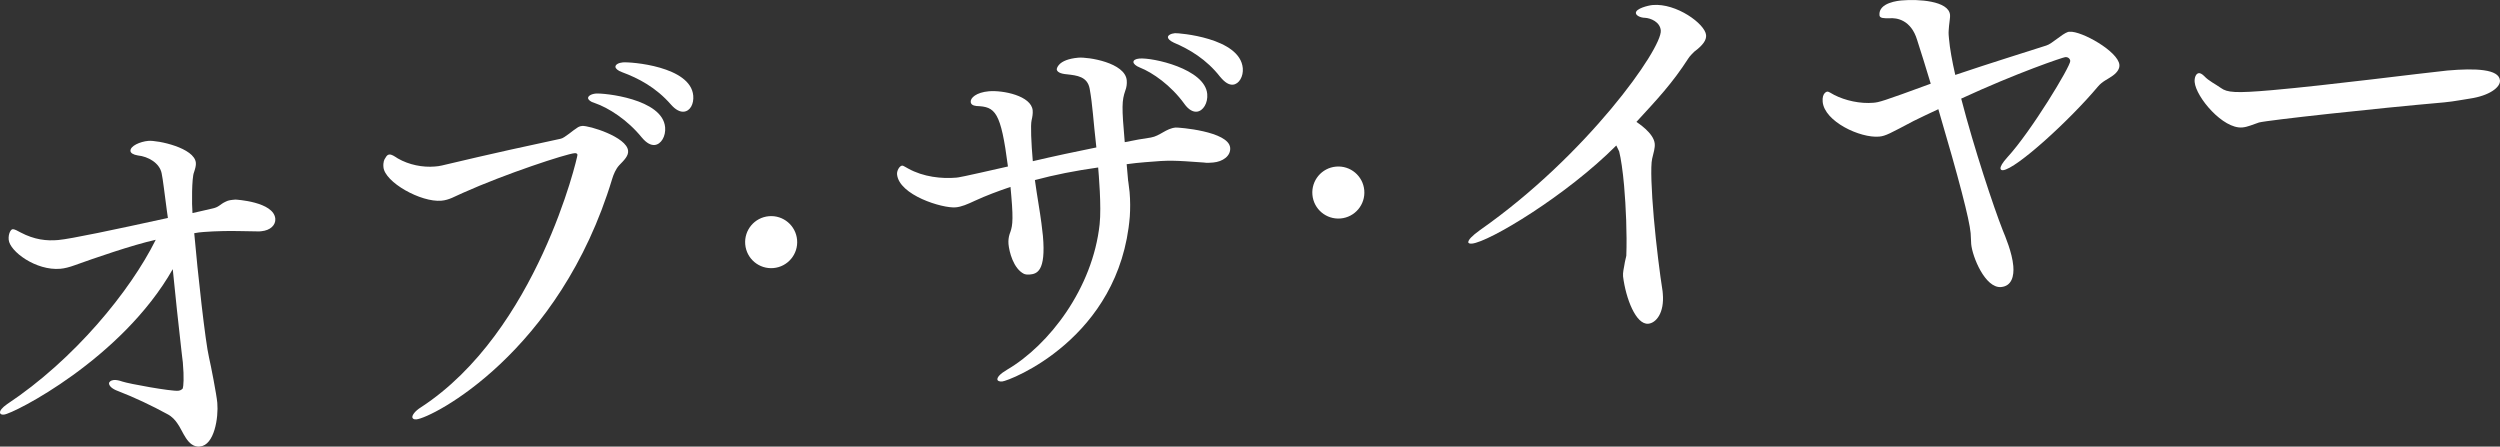 <?xml version="1.0" encoding="UTF-8"?>
<svg id="_レイヤー_2" data-name="レイヤー 2" xmlns="http://www.w3.org/2000/svg" viewBox="0 0 598.27 106.88">
  <rect x="0" y="0" width="598.27" height="106.88" fill="#333333" stroke="none"/>
  <defs>
    <style>
      .cls-1 {
        fill: #fff;
      }
    </style>
  </defs>
  <g id="design">
    <g>
      <path class="cls-1" d="M47.77,106.88c-2.97.17-3.97-3.76-5.35-5.6-.43-.62-1.17-1.58-2.43-2.21-3.53-1.93-7.82-3.98-11.78-5.5-1.45-.53-2.07-1.22-2.12-1.78-.03-.37.4-.78,1.14-.85.56-.05,1.22.08,2.09.38,1.54.52,11.59,2.35,13.35,2.19.65-.06.99-.46,1.07-.56.15-.48.35-2.46.01-6.26-.07-.83-.25-1.75-.34-2.86-.74-6.28-1.43-13.13-2.07-19.42C29.13,85.92,3.2,99.02.98,99.21c-.65.06-.94-.1-.98-.47-.04-.46.46-1.16,1.69-2.02,16.06-10.65,29.47-27.04,35.58-39.34-5.59,1.24-14.92,4.48-19.35,6.08-1.36.49-2.45.77-3.47.86-5.84.51-12.13-4.17-12.37-6.95-.13-1.48.53-2.47.9-2.51.56-.05,1.15.37,1.93.76,3.33,1.76,6.25,2.07,9.03,1.82,2.96-.26,13.51-2.49,26.24-5.28l-.25-1.75c-.53-3.88-.94-7.57-1.25-8.95-.5-2.48-3.25-4.01-5.69-4.26-1.14-.18-1.73-.6-1.77-1.06-.11-1.2,2.32-2.26,4.27-2.43,2.22-.19,11.07,1.65,11.38,5.26.06.65-.16,1.41-.45,2.28-.54,1.26-.54,7.7-.36,9.74,1.56-.32,3.11-.74,4.58-1.05,1.84-.35,1.87-1,3.4-1.7.62-.33,1.27-.39,2.29-.48.09,0,9.19.5,9.55,4.58.13,1.48-1.15,2.81-3.38,3-.09,0-.28.02-.46.04-2.15,0-6.55-.17-8.69-.08-1.58.05-3.07.08-4.65.22-.74.06-1.48.13-2.22.29.82,9.36,2.66,26.09,3.54,29.75.45,1.92,1.81,8.9,1.98,10.84.31,3.52-.7,10.14-4.13,10.44h-.09Z"/>
      <path class="cls-1" d="M98.68,99.81c-.04-.46.62-1.45,2.04-2.33,27.82-18.12,37.51-59.95,37.47-60.41-.02-.28-.23-.45-.69-.41-2.04.18-16.47,4.9-26.8,9.53-1.89.82-3.21,1.68-5.07,1.84-4.91.43-13.55-4.42-13.87-8.03-.11-1.2.21-1.89.46-2.19.32-.59.58-.8.95-.83.56-.05,1.15.37,2.04.94,2.66,1.54,5.98,2.18,8.85,1.93.56-.05,1.11-.1,1.66-.24,12.44-2.96,21.14-4.84,28.47-6.41.92-.17,3.08-2.14,3.88-2.58.26-.21.71-.44,1.26-.48,1.57-.14,10.68,2.61,10.98,5.95.11,1.2-.93,2.23-2.12,3.45-.85.91-1.39,2.27-1.68,3.23-12.59,41.71-43.16,57.27-46.87,57.59-.65.06-.95-.2-.98-.57ZM153.6,32.92c-3.46-4.27-8-7.14-11.27-8.26-1.05-.28-1.56-.8-1.6-1.17-.04-.46.66-.99,1.86-1.1,1.85-.16,15.98,1.22,16.58,8.07.19,2.13-.95,4.1-2.52,4.24-.83.07-1.9-.39-3.05-1.79ZM160.57,25.03c-3.63-4.16-7.83-6.32-11.69-7.75-1.06-.37-1.57-.89-1.6-1.26-.05-.56.75-1,1.77-1.09,1.85-.16,16.23.91,16.85,7.96.17,1.95-.7,3.7-2.28,3.84-.83.07-1.9-.39-3.04-1.69Z"/>
      <path class="cls-1" d="M178.34,58.49c-.3-3.43,2.23-6.45,5.66-6.75,3.43-.3,6.45,2.23,6.75,5.66s-2.23,6.45-5.66,6.75c-3.43.3-6.45-2.23-6.75-5.66Z"/>
      <path class="cls-1" d="M270,43.37c.07.83.25,1.75.32,2.59.18,2.04.17,4.09.05,5.88-2.39,29.24-28.86,39.31-30.53,39.45-.74.06-1.14-.18-1.16-.46-.05-.56.63-1.36,2.31-2.35,10.12-5.93,20.51-19.53,22.16-34.8.47-4.24-.24-12.3-.35-13.6-5.44.76-10.49,1.76-15.14,3.01.53,3.87,1.24,7.73,1.56,10.32.06.74.25,1.84.36,3.05.75,8.52-1.45,9.09-3.21,9.24-.46.04-.94-.01-1.32-.16-2.54-1.27-3.54-5.29-3.71-7.14-.07-.83.04-1.68.26-2.36.6-1.64.99-2.61.41-9.18-.06-.74-.12-1.39-.19-2.13-2.99,1.01-5.88,2.1-8.4,3.26-1.97.92-3.32,1.5-4.71,1.63-3.15.28-13.6-2.92-14.04-7.92-.07-.83.57-2.01,1.22-2.07.28-.02.68.31,1.46.71,3.63,2.02,8.06,2.47,11.49,2.17.56-.05,1.11-.1,12.37-2.67-1.71-13.2-3.02-14.3-7.52-14.47-.94-.1-1.35-.44-1.39-1-.08-.93,1.3-2.26,4.35-2.53,3.34-.29,10.18,1.07,10.48,4.59.06.74-.06,1.5-.26,2.36-.27,1.14-.09,5.42.29,9.78,5.12-1.2,10.35-2.31,15.21-3.29-.79-6.93-.88-10.01-1.6-14.05-.54-2.94-3.08-3.18-5.44-3.45-1.69-.13-2.39-.63-2.44-1.19,0-.09.17-2.35,5.17-2.79,2.32-.2,11.21,1.17,11.58,5.43.07.83-.04,1.68-.35,2.46-.82,2.41-.88,3.81-.13,12.33,2.29-.48,4.41-.85,6.25-1.11,2.21-.38,3.64-2.19,5.95-2.39.56-.05,12.68.85,13.03,4.84.17,1.95-1.76,3.33-4.08,3.53-.74.06-1.48.13-2.24,0-7.14-.5-7.99-.61-14.01-.08-1.48.13-2.96.26-4.44.48l.36,4.08ZM283.41,24.83c-3.18-4.39-7.56-7.46-10.66-8.68-.97-.38-1.48-.9-1.51-1.27-.04-.46.49-.79,1.42-.87,3.15-.28,15.71,2.45,16.24,8.48.19,2.13-.95,4.1-2.52,4.24-.83.07-1.9-.39-2.97-1.89ZM291.99,18.39c-3.26-4.2-7.4-6.63-11.08-8.18-.98-.47-1.39-.91-1.42-1.28-.04-.46.67-.9,1.69-.99.74-.06,15.59,1.06,16.23,8.38.17,1.95-.88,3.81-2.36,3.94-.93.08-1.91-.49-3.06-1.88Z"/>
      <path class="cls-1" d="M314.07,46.62c-.3-3.43,2.23-6.45,5.66-6.75,3.43-.3,6.45,2.23,6.75,5.66s-2.23,6.45-5.66,6.75c-3.43.3-6.45-2.23-6.75-5.66Z"/>
      <path class="cls-1" d="M386.78,34.83c-11.93,11.97-30.47,23.11-34.54,23.47-.56.05-.85-.11-.87-.3-.05-.56.89-1.57,2.82-2.95,25.6-17.92,43.62-43.49,43.25-47.76-.18-2.04-2.41-2.96-3.81-3.03-.93-.01-2.09-.47-2.15-1.12-.1-1.11,3.01-1.85,4.03-1.94,5.65-.49,12.53,4.51,12.77,7.19.11,1.2-.72,2.4-2.83,3.98-.26.21-1.2,1.23-1.36,1.52-3.94,6.13-7.54,9.9-12.48,15.28.2.17,4.15,2.62,4.38,5.22.09,1.02-.28,2.17-.62,3.6-.41,1.72-.17,7.67.4,14.16.57,6.49,1.47,13.59,2.1,17.55.02.19.03.37.05.56.41,4.63-1.62,7.05-3.48,7.21-2.96.26-5.38-6.06-6.03-11.33-.08-.93.2-1.98.32-2.74.11-.85.4-1.81.46-2.19.19-5.34-.09-11.66-.53-16.76-.31-3.52-.76-6.56-1.18-8.21l-.69-1.43Z"/>
      <path class="cls-1" d="M457.87,28.99c-5.53,2.91-6.6,3.56-8.17,3.7-4.54.4-13.11-3.61-13.52-8.34-.19-2.22,1.09-2.43,1.09-2.43.37-.03.88.39,1.66.79,2.64,1.36,6.26,2.16,9.41,1.88,1.3-.11,2.03-.27,13.7-4.56-1.17-3.82-2.23-7.37-3.25-10.45-1.45-4.82-4.86-5.36-6.62-5.21-1.31.02-2.33.02-2.4-.72-.27-3.06,4.64-3.49,5.38-3.55,3.8-.33,11.21.05,11.51,3.47.06.65-.15,1.51-.24,2.63-.04.66-.15,1.51-.09,2.16.02.28.06.65.08.93.2,2.32.75,5.35,1.5,8.64,8.98-3.03,16.25-5.25,21.79-7.04,1.37-.4,3.68-2.75,5.22-3.26.09,0,.28-.02.37-.03,2.78-.24,11.61,4.68,11.9,7.92.07.83-.41,1.72-1.55,2.56-1.32.96-2.5,1.34-3.6,2.65-6.76,8.06-19.56,19.73-22.71,20-.37.03-.57-.14-.6-.41-.04-.46.44-1.35,1.63-2.66,5.71-6.19,15.17-21.87,15.07-23.07-.05-.56-.55-.98-1.2-.92-.56.05-11.44,3.71-24.9,9.93,3.1,11.96,7.78,26.02,9.95,31.52.59,1.44,2.24,5.31,2.52,8.55.2,2.32-.33,4.79-2.92,5.02-3.8.33-6.89-7.24-7.16-10.3-.07-.83-.05-1.68-.13-2.6-.28-3.24-2.82-13.01-7.73-29.66-1.97.92-3.95,1.84-6,2.86Z"/>
      <path class="cls-1" d="M536.61,30.5c-4.63.41-11.09-7.25-11.41-10.86-.09-1.02.28-2.08,1.03-2.14.28-.02.77.21,1.28.73,1.03,1.12,2.69,1.91,3.98,2.83,1.5,1.08,3.38,1.29,12.27.51,13.43-1.18,35.59-4.05,41.88-4.69,6.86-.6,12.39-.34,12.62,2.35.15,1.67-2.57,3.68-7.18,4.36-.56.05-3.86.71-6.18.91-16.77,1.47-42.01,4.24-44.3,4.81-1.54.51-2.71,1.08-4,1.19Z"/>
    </g>
  </g>
</svg>